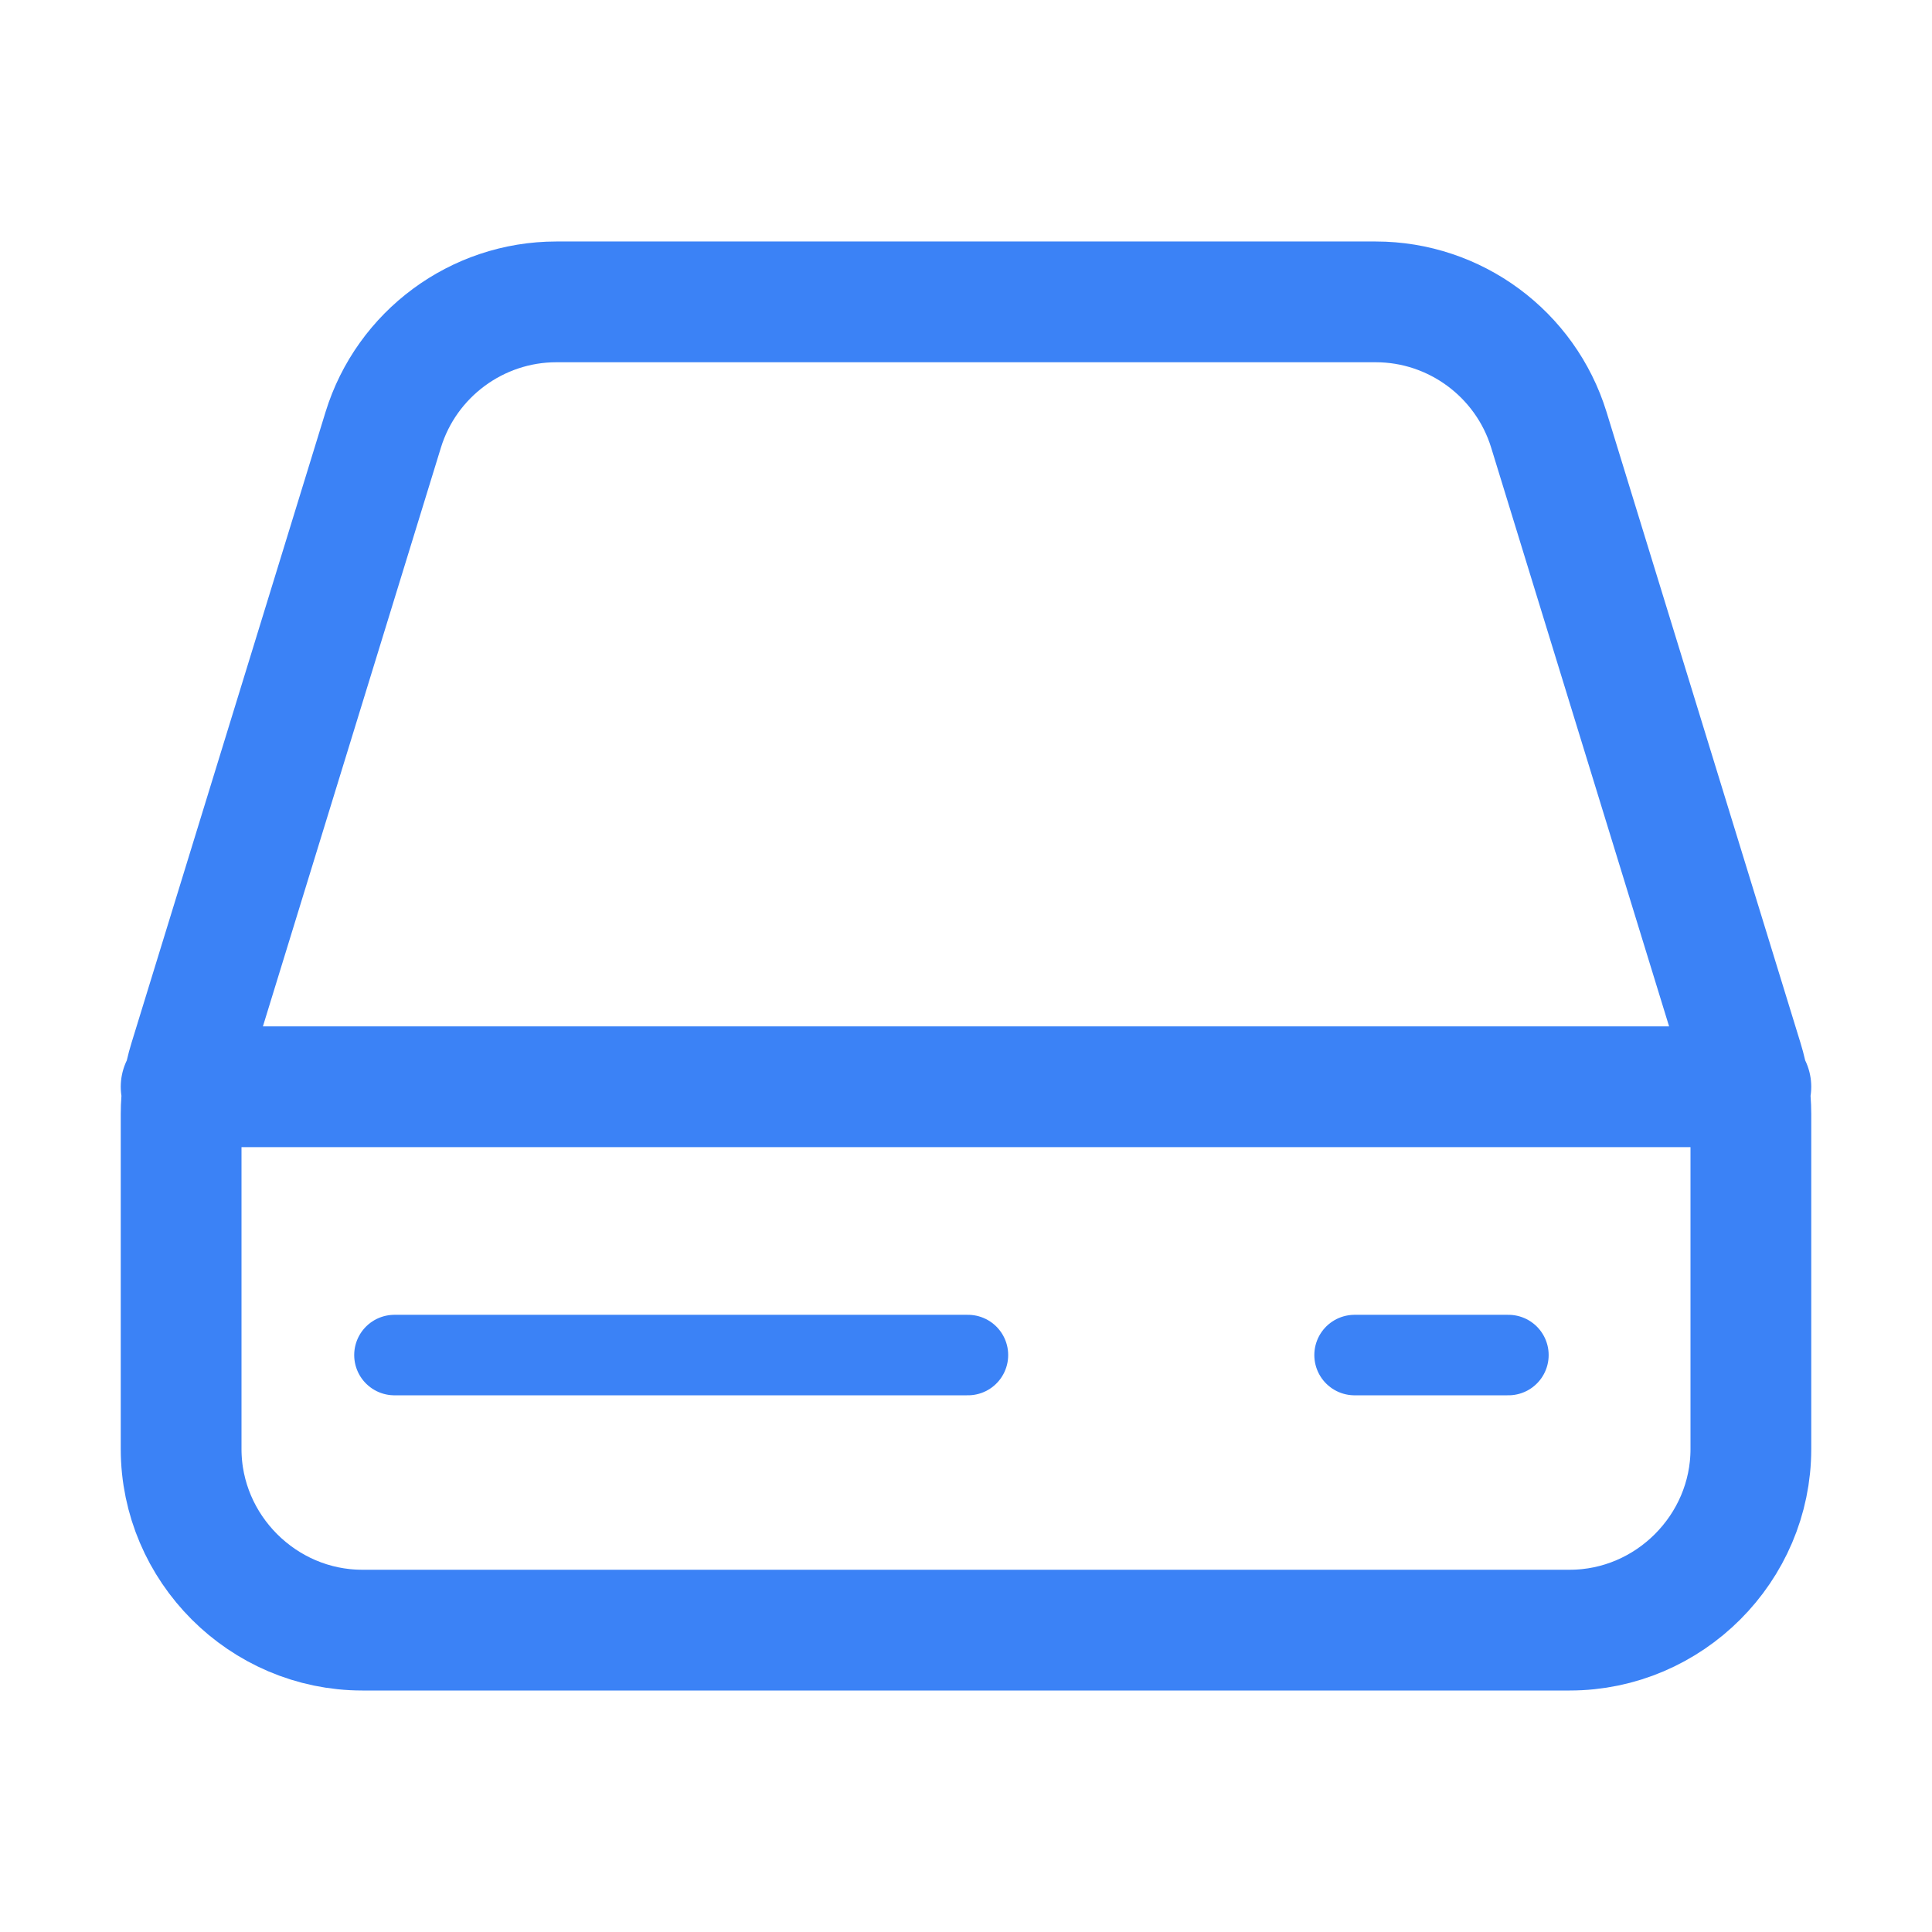 <svg clip-rule="evenodd" fill-rule="evenodd" stroke-linecap="round" stroke-linejoin="round" viewBox="0 0 24 24" xmlns="http://www.w3.org/2000/svg"><g fill="none" stroke="#3b82f6"><path d="m2.25 13.5h19.5m-19.5.338v4.162c0 1.234 1.016 2.25 2.25 2.25h15c1.234 0 2.25-1.016 2.25-2.25v-4.162c0-.224-.034-.447-.1-.661l-2.41-7.839c-.29-.941-1.165-1.588-2.15-1.588h-10.179c-.985 0-1.86.647-2.15 1.588l-2.411 7.839c-.066.214-.1.437-.1.661z" stroke-width="1.5"/><g stroke-miterlimit="2"><path d="m4.9 16.833h7.124"/><path d="m16.827 16.833h1.911"/></g></g></svg>